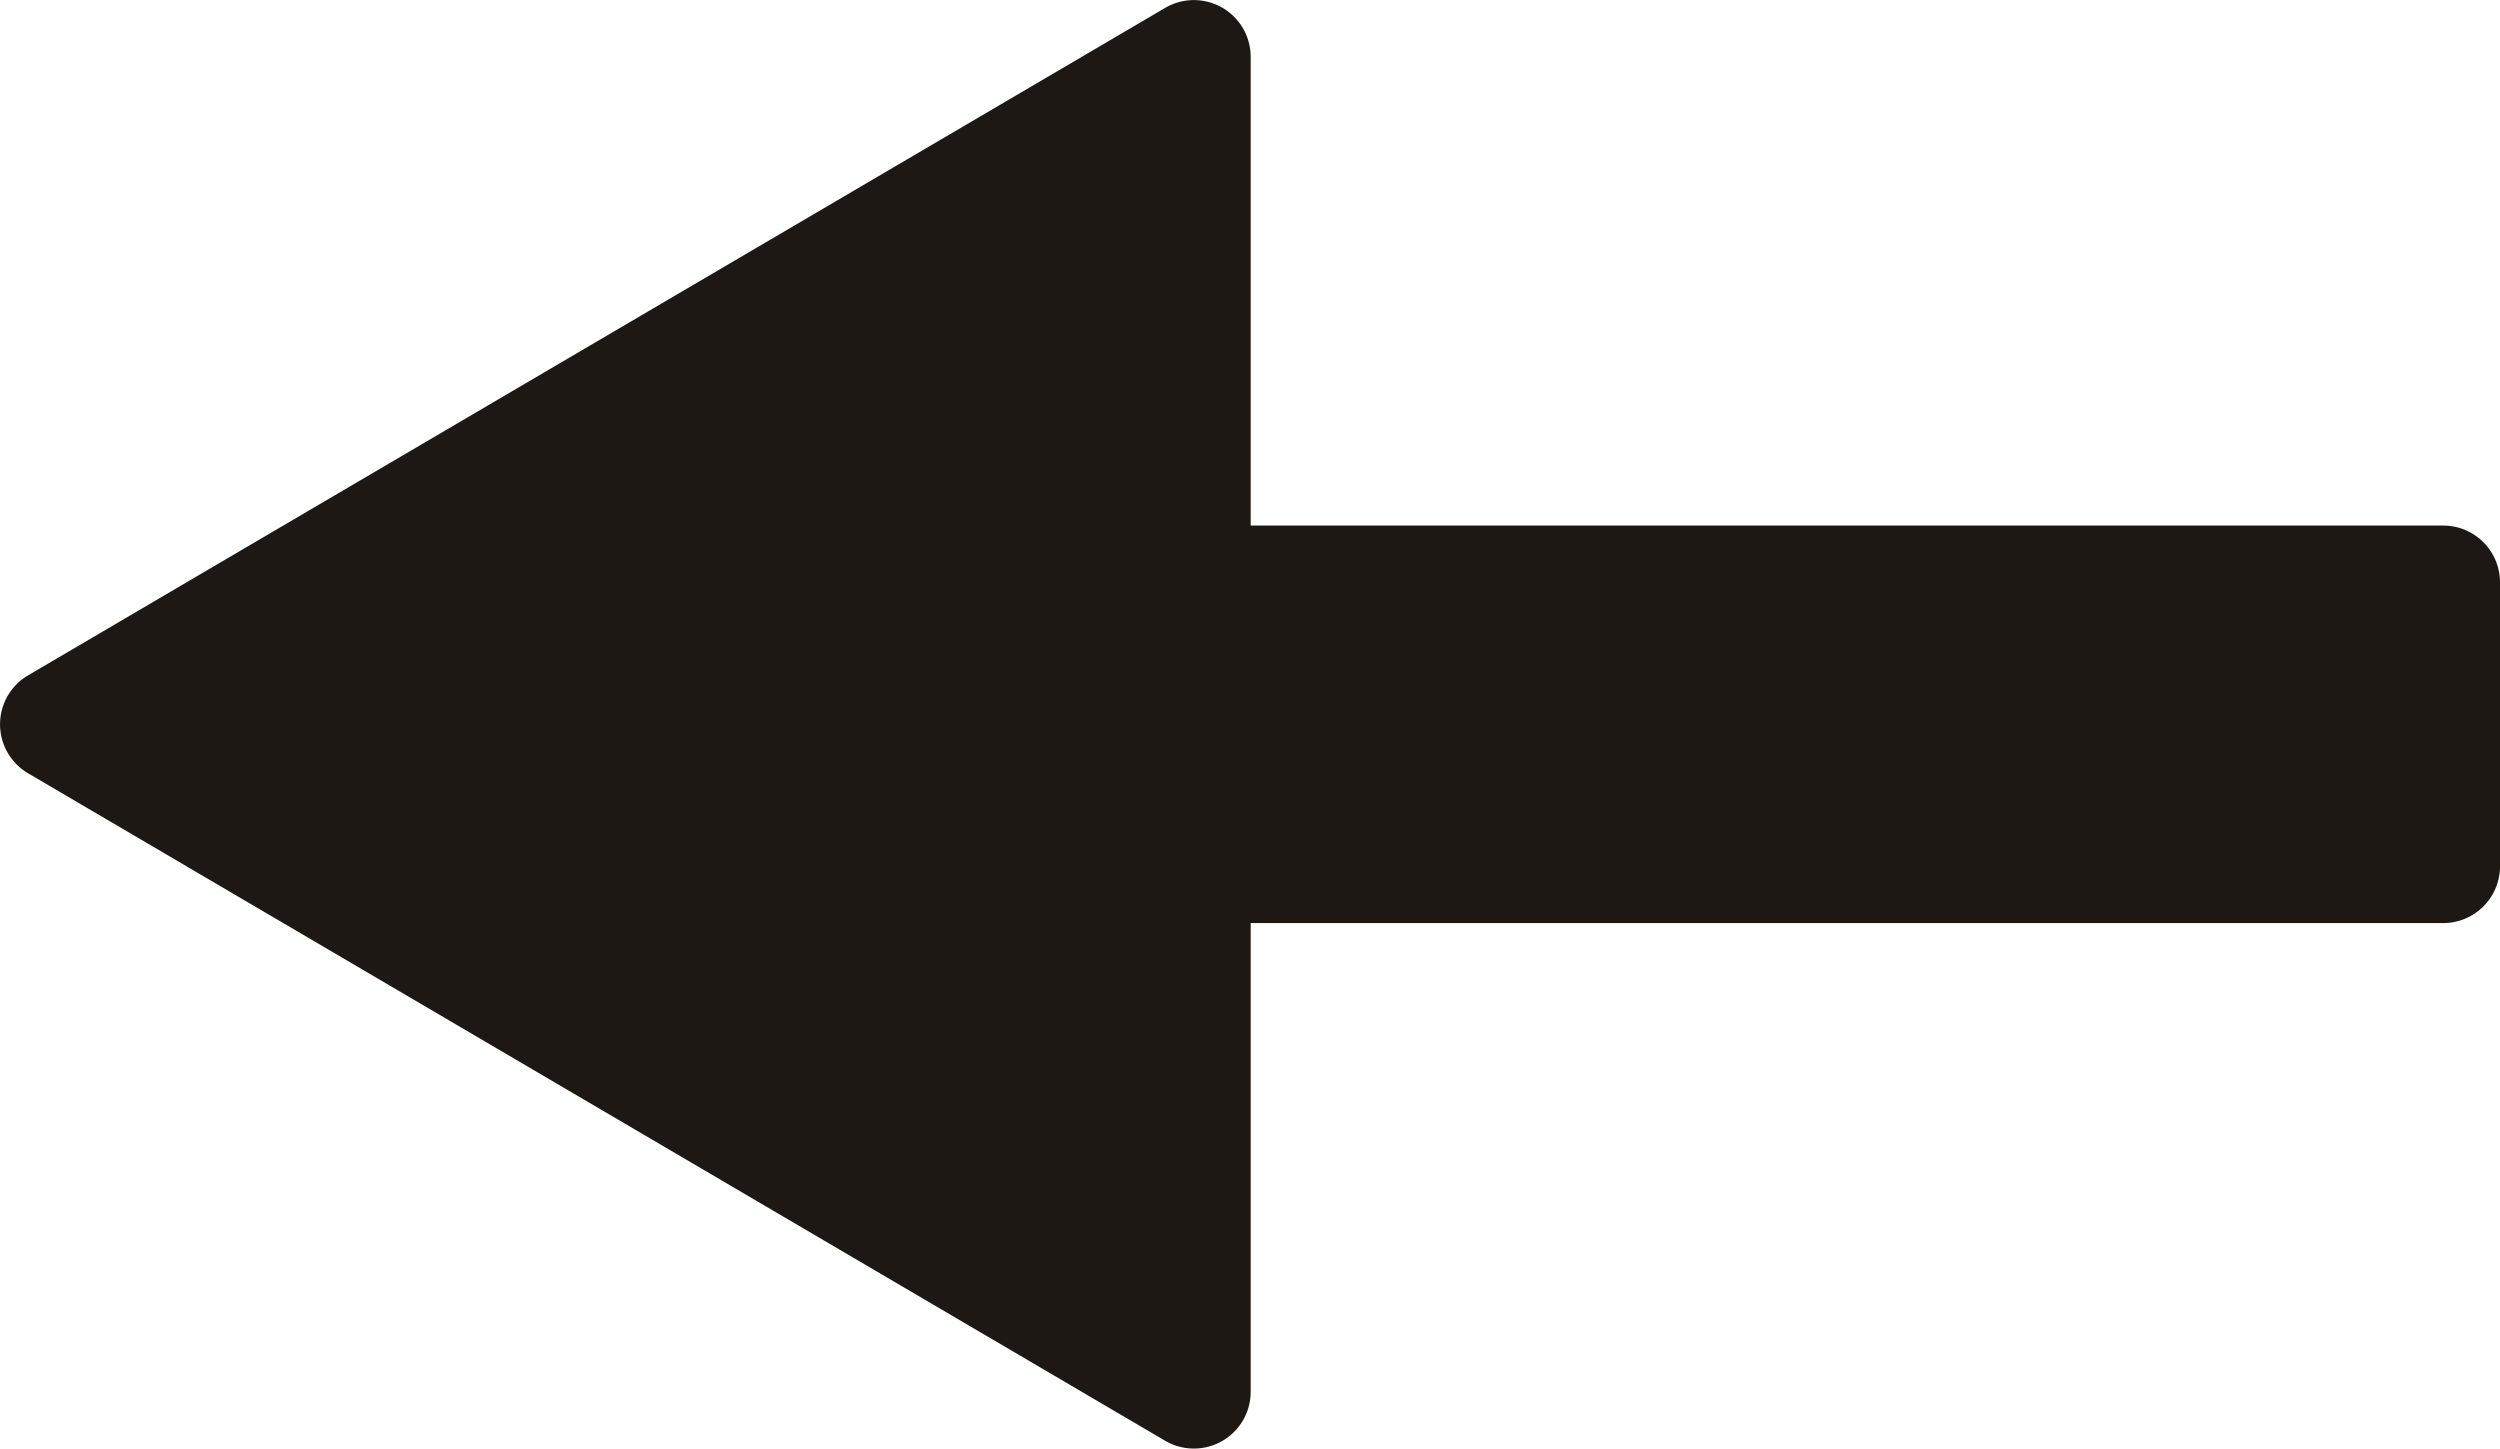 <svg xmlns="http://www.w3.org/2000/svg" width="44.024" height="25.51" viewBox="0 0 44.024 25.51">
  <g id="Arrow-02" transform="translate(44.024 25.51) rotate(180)">
    <path id="Union_1" data-name="Union 1" d="M22,25.253V17H1a1,1,0,0,1-1-1V11a1,1,0,0,1,1-1H22V1.747A1,1,0,0,1,23.506.884L43.53,12.638a1,1,0,0,1,0,1.724L23.506,26.116A1,1,0,0,1,22,25.253Z" transform="translate(0 -0.745)" fill="#1d1813"/>
  </g>
</svg>
